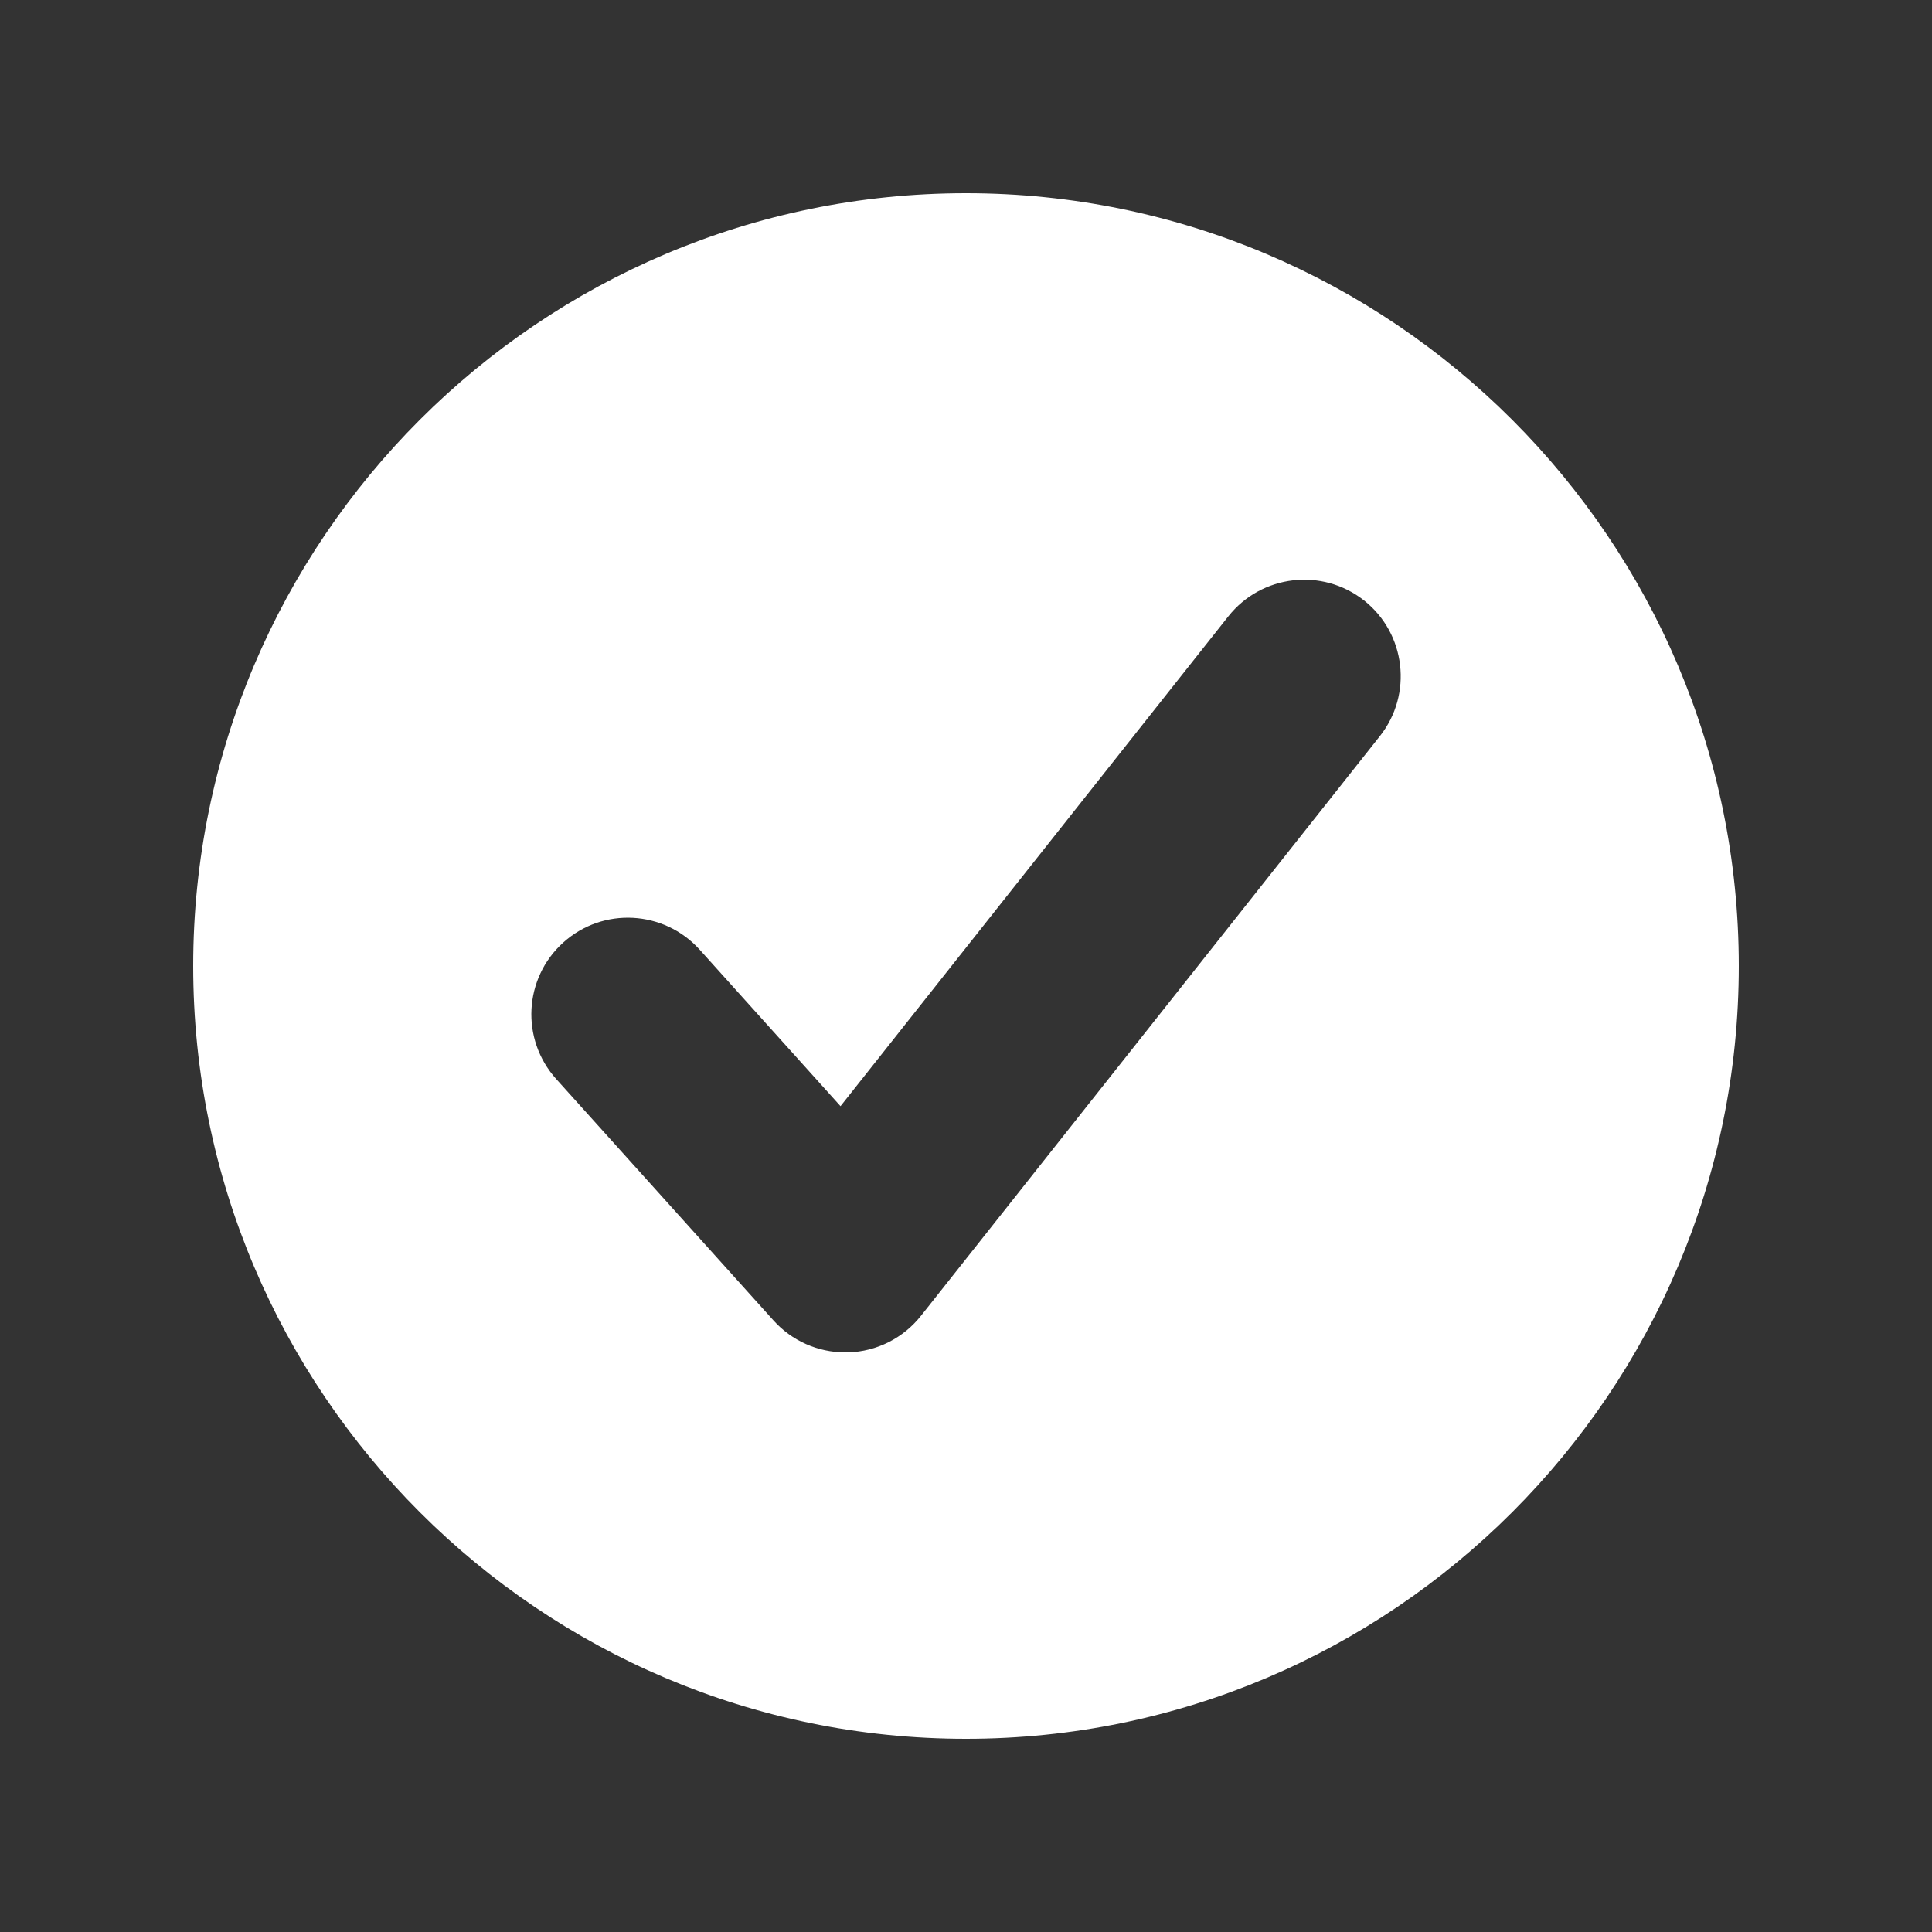 <svg width="20" height="20" viewBox="0 0 20 20" fill="none" xmlns="http://www.w3.org/2000/svg">
<rect x="0" y="0" width="20" height="20" fill="#333333" stroke="none"/>
<path d="M10 2C5.589 2 2 5.589 2 10C2 14.411 5.589 18 10 18C14.411 18 18 14.411 18 10C18 5.589 14.411 2 10 2ZM14.284 7.621L9.534 13.621C9.351 13.852 9.076 13.991 8.781 14C8.771 14 8.76 14 8.75 14C8.467 14 8.196 13.88 8.007 13.669L5.757 11.169C5.388 10.758 5.421 10.126 5.831 9.757C6.241 9.387 6.873 9.421 7.243 9.831L8.701 11.451L12.716 6.38C13.059 5.948 13.687 5.874 14.121 6.216C14.554 6.559 14.627 7.188 14.284 7.621Z" fill="white"/>
</svg>
